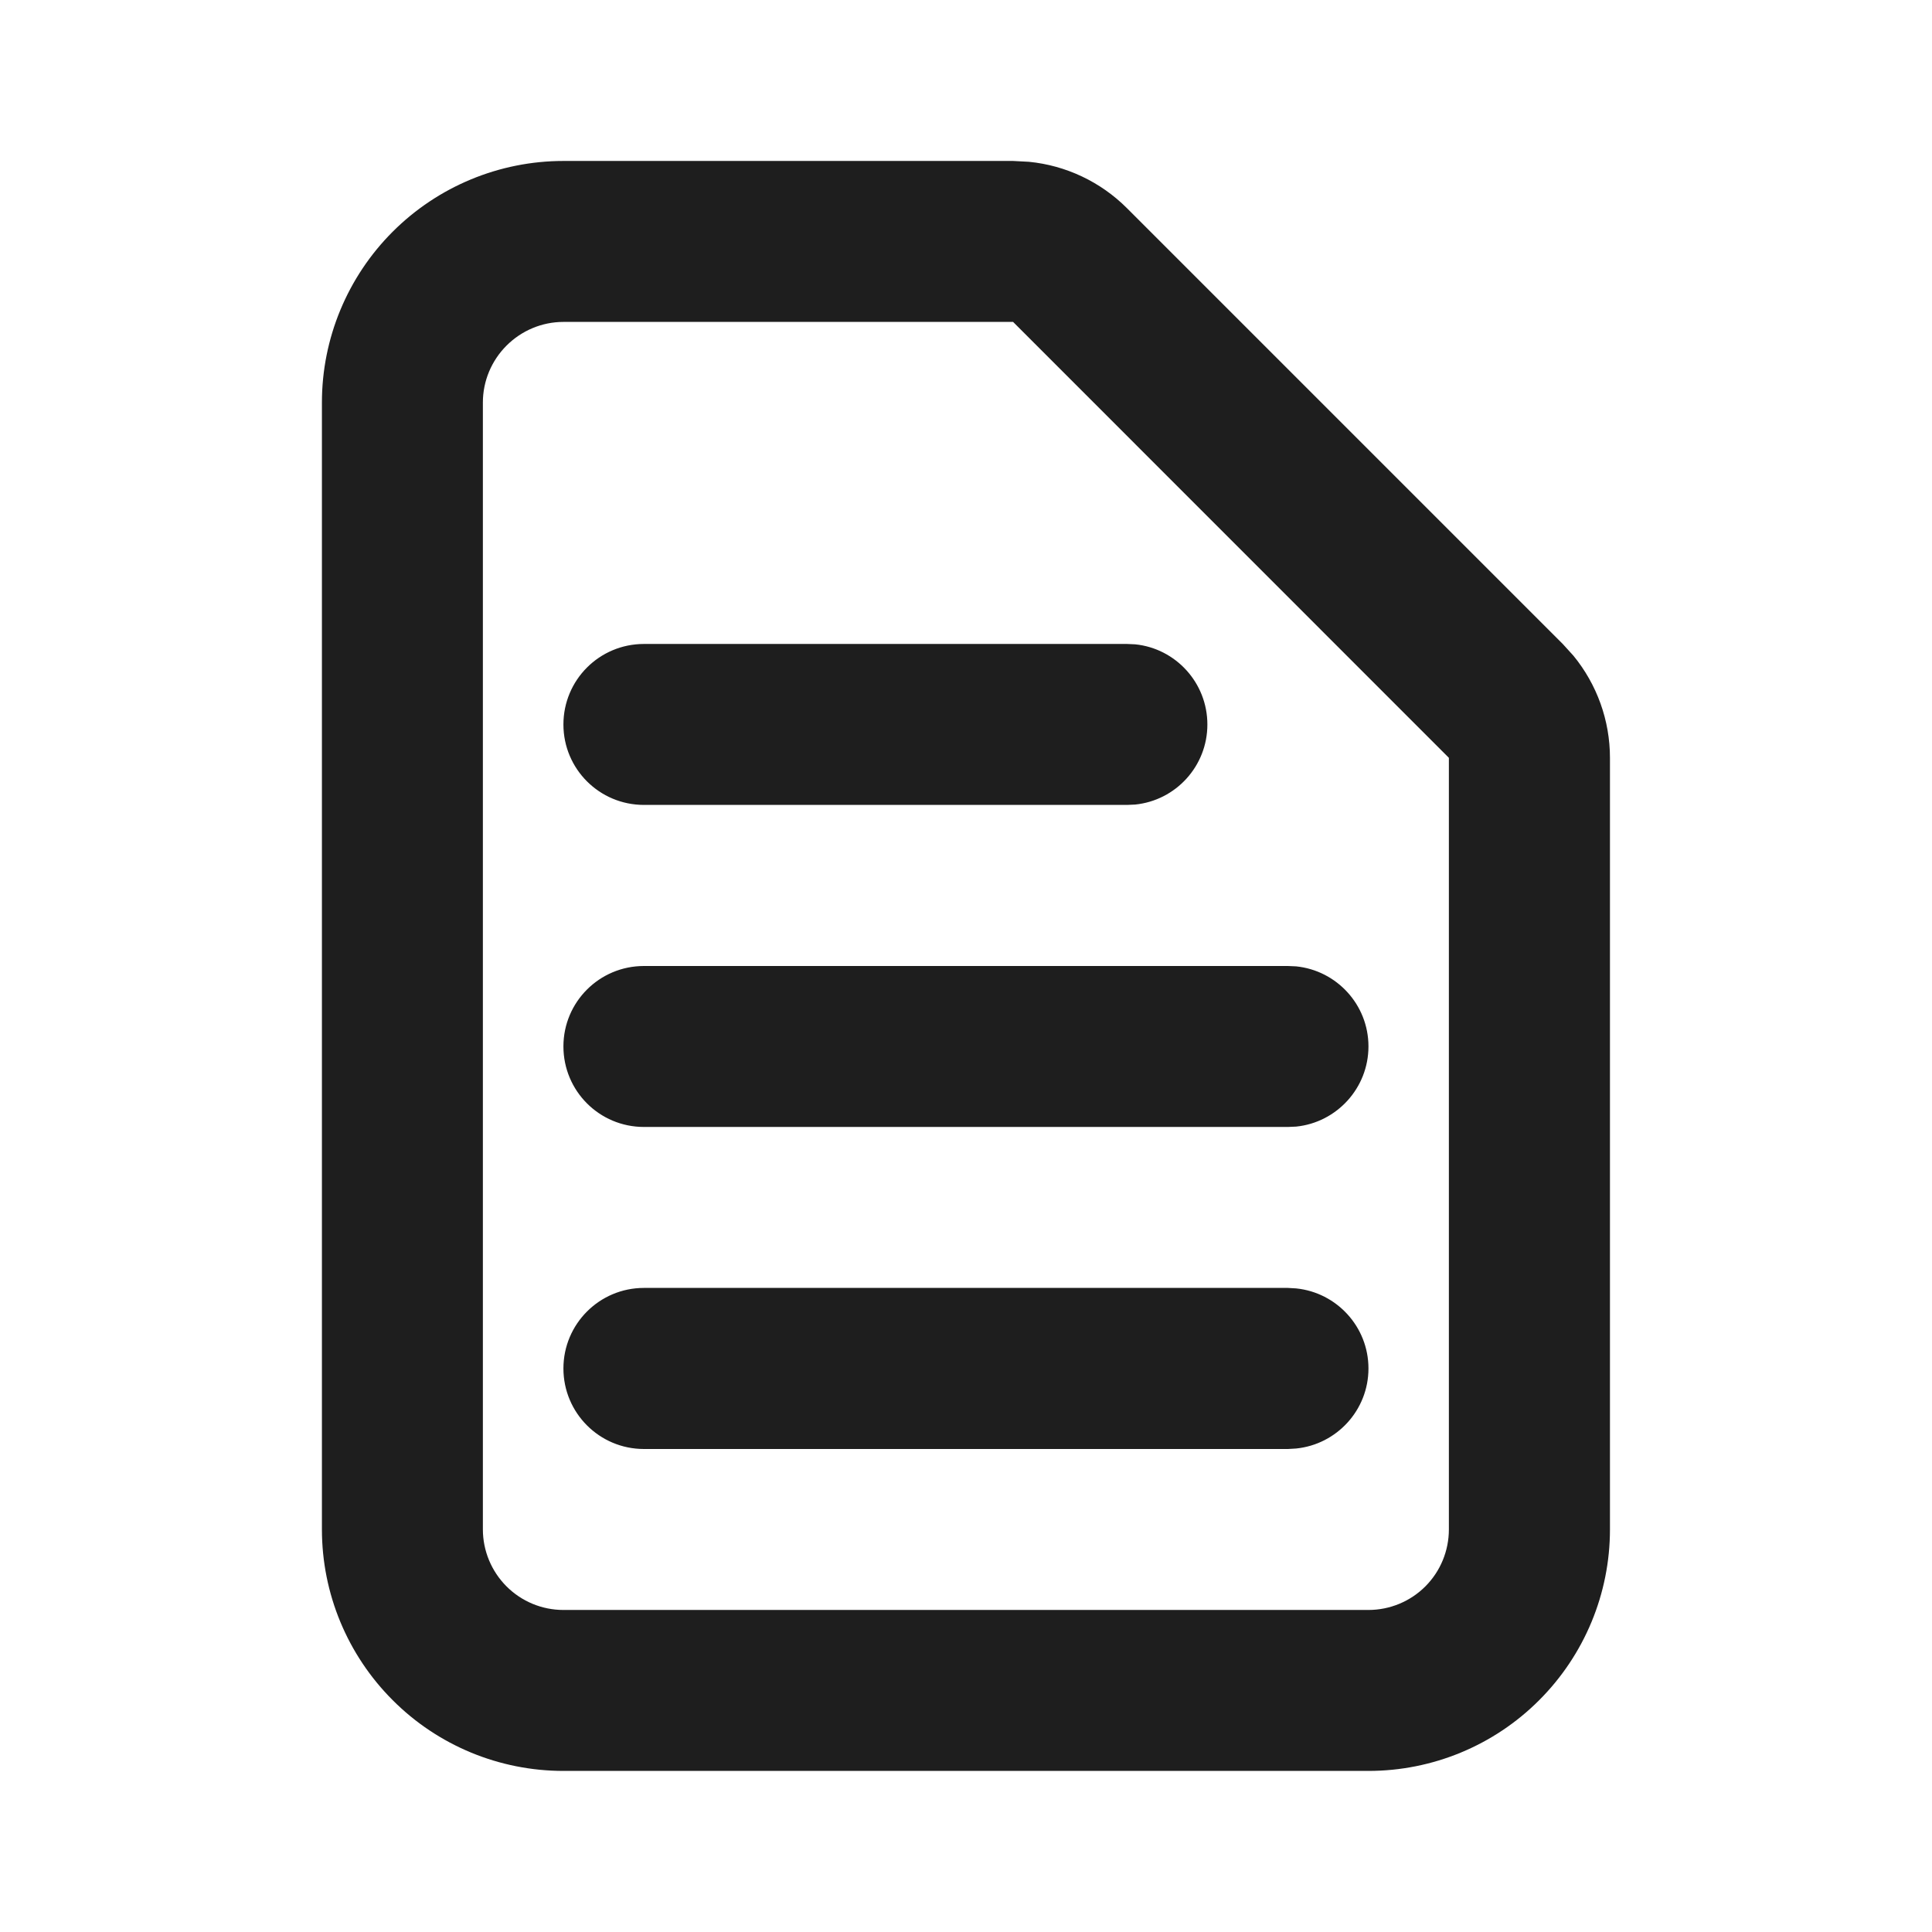 <svg width="16" height="16" viewBox="0 0 16 16" fill="none" xmlns="http://www.w3.org/2000/svg">
<path d="M2.666 12.666V3.333C2.666 2.803 2.877 2.294 3.252 1.919C3.627 1.544 4.136 1.333 4.666 1.333H8.39L8.522 1.34C8.827 1.37 9.114 1.505 9.333 1.724L12.942 5.333L13.031 5.431C13.225 5.668 13.333 5.966 13.333 6.276V12.666C13.333 13.197 13.122 13.705 12.747 14.08C12.372 14.456 11.863 14.666 11.333 14.666H4.666C4.136 14.666 3.627 14.456 3.252 14.08C2.877 13.705 2.666 13.197 2.666 12.666ZM3.999 12.666C3.999 12.843 4.07 13.013 4.195 13.138C4.32 13.263 4.489 13.333 4.666 13.333H11.333C11.509 13.333 11.679 13.263 11.804 13.138C11.929 13.013 11.999 12.843 11.999 12.666V6.276L8.39 2.666H4.666C4.489 2.666 4.32 2.737 4.195 2.862C4.07 2.987 3.999 3.156 3.999 3.333V12.666Z" fill="#1E1E1E"/>
<path d="M9.333 5.333L9.401 5.336C9.737 5.37 9.999 5.655 9.999 6C9.999 6.345 9.737 6.629 9.401 6.663L9.333 6.666H5.333C4.964 6.666 4.666 6.368 4.666 6C4.666 5.631 4.964 5.333 5.333 5.333H9.333Z" fill="#1E1E1E"/>
<path d="M10.666 8L10.734 8.003C11.07 8.037 11.333 8.321 11.333 8.666C11.333 9.011 11.07 9.296 10.734 9.33L10.666 9.333H5.333C4.964 9.333 4.666 9.035 4.666 8.666C4.666 8.298 4.964 8 5.333 8H10.666Z" fill="#1E1E1E"/>
<path d="M10.666 10.666L10.734 10.67C11.07 10.704 11.333 10.988 11.333 11.333C11.333 11.678 11.07 11.962 10.734 11.996L10.666 12H5.333C4.964 12 4.666 11.701 4.666 11.333C4.666 10.965 4.964 10.666 5.333 10.666H10.666Z" fill="#1E1E1E"/>
</svg>
